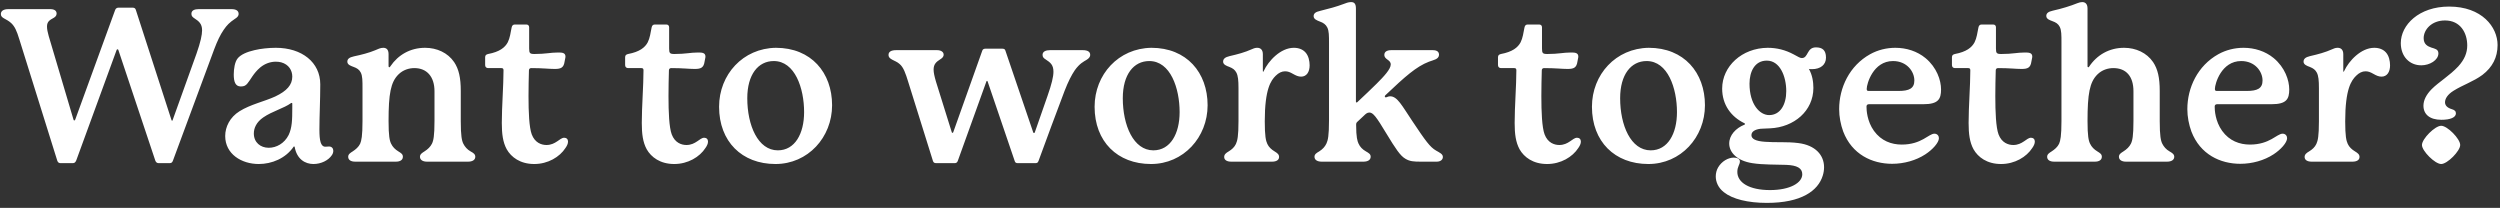 <?xml version="1.0" encoding="UTF-8"?> <svg xmlns="http://www.w3.org/2000/svg" width="433" height="36" viewBox="0 0 433 36" fill="none"><rect x="0" y="0" width="433" height="36" fill="#333333" stroke="none"/> <path d="M40.108 1.582H34.41C33.744 1.582 33.152 1.767 33.152 2.396C33.152 2.766 33.337 2.951 33.67 3.173C34.41 3.654 35.002 4.098 35.002 5.245C35.002 6.022 34.743 7.28 34.04 9.278L29.933 20.711C29.896 20.822 29.896 20.896 29.822 20.896C29.711 20.896 29.711 20.822 29.674 20.711L23.532 1.73C23.458 1.471 23.31 1.323 22.94 1.323H20.572C20.276 1.323 20.054 1.434 19.943 1.73L13.098 20.526C13.024 20.748 12.987 20.859 12.876 20.859C12.765 20.859 12.765 20.785 12.728 20.711L8.436 6.244C8.251 5.615 8.14 5.023 8.14 4.616C8.14 4.172 8.251 3.913 8.436 3.691C8.695 3.395 8.991 3.284 9.287 3.099C9.546 2.951 9.805 2.729 9.805 2.359C9.805 1.841 9.398 1.582 8.695 1.582H1.443C0.592 1.582 0.148 1.915 0.148 2.433C0.148 2.84 0.407 3.025 0.74 3.21C1.073 3.395 1.517 3.617 1.924 3.987C2.553 4.579 2.886 5.282 3.367 6.873L9.916 27.815C10.027 28.148 10.212 28.259 10.508 28.259H12.58C12.876 28.259 13.061 28.148 13.209 27.778L20.202 8.649C20.239 8.575 20.276 8.538 20.35 8.538C20.424 8.538 20.461 8.575 20.498 8.649L26.899 27.815C27.01 28.111 27.195 28.259 27.491 28.259H29.378C29.711 28.259 29.859 28.111 29.97 27.778L37.111 8.501C37.629 7.132 38.147 6.022 38.739 5.171C39.294 4.357 39.775 3.876 40.663 3.284C41.07 3.025 41.329 2.803 41.329 2.396C41.329 1.841 40.848 1.582 40.108 1.582ZM50.623 18.676C50.623 20.785 50.587 22.117 49.995 23.375C49.255 24.855 47.849 25.595 46.553 25.595C45.111 25.595 43.964 24.67 43.964 23.116C43.964 22.191 44.407 21.155 45.592 20.341C47.145 19.268 49.181 18.75 50.401 17.862C50.401 17.862 50.438 17.825 50.513 17.825C50.587 17.825 50.623 17.862 50.623 17.936V18.676ZM56.987 25.373C56.766 25.373 56.544 25.41 56.358 25.41C55.544 25.41 55.322 24.374 55.322 22.45C55.322 20.156 55.471 17.27 55.471 14.606C55.471 10.795 52.288 8.279 47.775 8.279C46.553 8.279 45.148 8.427 44.075 8.686C42.779 8.982 41.669 9.463 41.151 10.129C40.67 10.721 40.486 11.942 40.486 12.904C40.486 14.125 40.745 14.976 41.706 14.976C42.261 14.976 42.557 14.828 42.853 14.458C43.371 13.866 43.889 12.682 45.074 11.683C45.925 10.98 46.886 10.684 47.775 10.684C48.108 10.684 48.404 10.721 48.7 10.795C50.032 11.165 50.623 12.201 50.623 13.274C50.623 14.68 49.699 15.753 47.663 16.715C45.813 17.566 43.371 18.084 41.484 19.268C39.819 20.304 39.005 21.969 39.005 23.56C39.005 26.668 41.818 28.407 44.815 28.407C47.072 28.407 49.477 27.445 50.883 25.373C50.883 25.373 51.031 25.373 51.031 25.41C51.401 27.593 52.88 28.407 54.286 28.407C55.618 28.407 56.877 27.778 57.468 26.89C57.654 26.631 57.727 26.372 57.727 26.113C57.727 25.706 57.468 25.373 56.987 25.373ZM81.507 26.224C80.915 25.891 80.508 25.41 80.249 24.892C79.99 24.374 79.805 23.56 79.805 20.97V15.753C79.805 13.459 79.472 11.979 78.658 10.758C77.548 9.13 75.661 8.279 73.626 8.279C71.073 8.279 68.964 9.5 67.632 11.461C67.558 11.572 67.521 11.646 67.447 11.646C67.336 11.646 67.299 11.572 67.299 11.461V9.389C67.299 8.538 66.892 8.279 66.374 8.279C65.856 8.279 65.486 8.501 64.931 8.723C63.969 9.13 62.563 9.5 61.305 9.759C60.454 9.944 60.158 10.24 60.158 10.684C60.158 11.239 60.824 11.424 61.194 11.572C61.823 11.794 62.23 12.053 62.489 12.571C62.785 13.163 62.785 13.977 62.785 15.309V20.97C62.785 23.56 62.6 24.374 62.378 24.892C62.119 25.447 61.601 25.891 61.083 26.224C60.676 26.483 60.306 26.705 60.306 27.149C60.306 27.741 60.824 28 61.527 28H68.557C69.26 28 69.778 27.741 69.778 27.149C69.778 26.705 69.482 26.52 69.001 26.224C68.446 25.891 68.002 25.447 67.743 24.892C67.484 24.374 67.299 23.56 67.299 20.97C67.299 16.234 67.669 14.236 69.001 12.904C69.815 12.09 70.851 11.794 71.776 11.794C73.922 11.794 75.254 13.274 75.254 15.79V20.97C75.254 23.56 75.069 24.374 74.81 24.892C74.551 25.41 74.107 25.854 73.515 26.224C73.108 26.483 72.738 26.705 72.738 27.149C72.738 27.741 73.293 28 73.959 28H81.063C81.766 28 82.321 27.741 82.321 27.149C82.321 26.705 81.988 26.483 81.507 26.224ZM97.717 23.856C96.94 23.856 96.274 25.114 94.646 25.114C93.795 25.114 92.648 24.744 92.093 23.264C91.649 22.043 91.538 19.453 91.538 16.641C91.538 15.161 91.575 13.607 91.612 12.201C91.612 11.942 91.76 11.794 92.019 11.794C94.054 11.794 95.053 11.942 96.089 11.942C97.162 11.942 97.643 11.72 97.791 10.647C97.828 10.314 97.939 10.055 97.939 9.796C97.939 9.13 97.347 9.093 96.681 9.093C95.312 9.093 94.535 9.352 92.574 9.352C91.76 9.352 91.649 9.204 91.649 8.39V4.727C91.649 4.431 91.464 4.246 91.168 4.246H89.17C88.874 4.246 88.689 4.394 88.615 4.764C88.43 5.689 88.319 6.577 87.949 7.317C87.468 8.242 86.506 8.982 84.545 9.352C84.212 9.426 84.027 9.574 84.027 9.907V11.276C84.027 11.609 84.249 11.794 84.545 11.794H86.839C87.098 11.794 87.209 11.905 87.209 12.164C87.209 14.828 86.913 18.454 86.913 21.303C86.913 23.19 87.098 24.633 87.764 25.854C88.541 27.223 90.095 28.407 92.537 28.407C94.905 28.407 96.94 27.186 97.939 25.632C98.198 25.262 98.383 24.892 98.383 24.522C98.383 24.115 98.124 23.856 97.717 23.856ZM121.962 23.856C121.185 23.856 120.519 25.114 118.891 25.114C118.04 25.114 116.893 24.744 116.338 23.264C115.894 22.043 115.783 19.453 115.783 16.641C115.783 15.161 115.82 13.607 115.857 12.201C115.857 11.942 116.005 11.794 116.264 11.794C118.299 11.794 119.298 11.942 120.334 11.942C121.407 11.942 121.888 11.72 122.036 10.647C122.073 10.314 122.184 10.055 122.184 9.796C122.184 9.13 121.592 9.093 120.926 9.093C119.557 9.093 118.78 9.352 116.819 9.352C116.005 9.352 115.894 9.204 115.894 8.39V4.727C115.894 4.431 115.709 4.246 115.413 4.246H113.415C113.119 4.246 112.934 4.394 112.86 4.764C112.675 5.689 112.564 6.577 112.194 7.317C111.713 8.242 110.751 8.982 108.79 9.352C108.457 9.426 108.272 9.574 108.272 9.907V11.276C108.272 11.609 108.494 11.794 108.79 11.794H111.084C111.343 11.794 111.454 11.905 111.454 12.164C111.454 14.828 111.158 18.454 111.158 21.303C111.158 23.19 111.343 24.633 112.009 25.854C112.786 27.223 114.34 28.407 116.782 28.407C119.15 28.407 121.185 27.186 122.184 25.632C122.443 25.262 122.628 24.892 122.628 24.522C122.628 24.115 122.369 23.856 121.962 23.856ZM139.271 19.416C139.271 23.153 137.68 26.039 134.72 26.039C131.279 26.039 129.429 21.71 129.429 17.011C129.429 12.904 131.316 10.573 134.017 10.573C137.68 10.573 139.271 15.272 139.271 19.416ZM134.387 8.279C128.689 8.353 124.545 12.904 124.545 18.491C124.545 24.522 128.504 28.407 134.313 28.407C139.937 28.407 144.118 23.782 144.118 18.232C144.118 12.571 140.492 8.279 134.387 8.279ZM188.821 9.5C188.821 8.982 188.414 8.686 187.526 8.686H181.865C181.162 8.686 180.57 8.908 180.57 9.5C180.57 9.907 180.792 10.092 181.088 10.277C181.939 10.832 182.457 11.239 182.457 12.423C182.457 13.274 182.161 14.532 181.421 16.641L179.238 22.894C179.201 23.005 179.164 23.042 179.09 23.042C179.016 23.042 178.979 23.005 178.942 22.894L174.132 8.76C174.058 8.501 173.873 8.427 173.54 8.427H170.728C170.395 8.427 170.21 8.538 170.136 8.76L165.104 22.894C165.067 23.005 165.03 23.005 164.956 23.005C164.882 23.005 164.882 22.968 164.845 22.894L162.107 14.125C161.848 13.237 161.7 12.571 161.7 12.053C161.7 11.128 162.144 10.721 162.847 10.277C163.143 10.092 163.439 9.87 163.439 9.463C163.439 8.982 162.958 8.686 162.292 8.686H155.225C154.263 8.686 153.893 9.019 153.893 9.5C153.893 9.944 154.152 10.129 154.559 10.351C154.966 10.573 155.41 10.721 155.817 11.091C156.483 11.646 156.853 12.719 157.297 14.162L161.589 27.889C161.7 28.185 161.848 28.259 162.218 28.259H165.326C165.622 28.259 165.77 28.148 165.881 27.889L170.839 14.125C170.876 14.014 170.913 14.014 170.95 14.014C170.987 14.014 171.024 14.014 171.061 14.125L175.76 27.926C175.834 28.148 175.982 28.259 176.278 28.259H179.312C179.608 28.259 179.756 28.185 179.867 27.889C180.57 25.965 183.641 17.64 184.381 15.753C185.01 14.125 185.602 12.978 186.157 12.164C187.008 10.98 187.674 10.684 188.155 10.388C188.525 10.166 188.821 9.907 188.821 9.5ZM204.31 19.416C204.31 23.153 202.719 26.039 199.759 26.039C196.318 26.039 194.468 21.71 194.468 17.011C194.468 12.904 196.355 10.573 199.056 10.573C202.719 10.573 204.31 15.272 204.31 19.416ZM199.426 8.279C193.728 8.353 189.584 12.904 189.584 18.491C189.584 24.522 193.543 28.407 199.352 28.407C204.976 28.407 209.157 23.782 209.157 18.232C209.157 12.571 205.531 8.279 199.426 8.279ZM226.088 9.056C225.644 8.575 224.978 8.279 224.09 8.279C221.796 8.279 219.687 10.536 218.873 12.312C218.836 12.386 218.836 12.423 218.799 12.423C218.725 12.423 218.725 12.349 218.725 12.275V9.389C218.725 8.612 218.318 8.279 217.763 8.279C217.504 8.279 217.282 8.316 216.875 8.501C215.543 9.093 214.396 9.389 212.953 9.722C212.176 9.907 211.843 10.203 211.843 10.684C211.843 11.202 212.472 11.424 212.879 11.572C213.545 11.831 213.878 12.09 214.137 12.571C214.433 13.126 214.507 13.94 214.507 15.272V21.007C214.507 23.56 214.322 24.374 214.063 24.929C213.804 25.484 213.36 25.891 212.805 26.224C212.361 26.483 212.028 26.742 212.028 27.186C212.028 27.741 212.546 28 213.249 28H220.316C221.019 28 221.537 27.741 221.537 27.186C221.537 26.742 221.241 26.52 220.76 26.224C220.205 25.891 219.761 25.484 219.502 24.929C219.243 24.374 219.058 23.597 219.058 21.007C219.058 15.383 220.131 13.94 220.945 13.126C221.463 12.608 222.018 12.349 222.573 12.349C223.054 12.349 223.424 12.497 223.942 12.793C224.46 13.089 224.867 13.274 225.348 13.274C226.31 13.274 226.828 12.46 226.828 11.313C226.828 10.573 226.643 9.648 226.088 9.056ZM248.721 26.076C247.685 25.484 246.908 24.411 244.614 20.97C242.801 18.269 242.024 16.678 240.766 16.678C240.396 16.678 240.211 16.863 240.026 16.863C239.915 16.863 239.841 16.789 239.841 16.715C239.841 16.604 239.915 16.53 239.989 16.456C243.356 13.274 245.28 11.535 247.5 10.684C248.277 10.388 249.202 10.277 249.239 9.5C249.239 8.945 248.869 8.686 248.129 8.686H240.988C240.248 8.686 239.767 8.945 239.767 9.5C239.767 10.351 240.877 10.314 240.877 11.165C240.877 11.979 239.693 13.237 238.435 14.495C237.658 15.272 236.178 16.678 235.105 17.677C235.068 17.714 235.031 17.751 234.957 17.751C234.883 17.751 234.846 17.677 234.846 17.603V1.471C234.846 0.583 234.513 0.361 233.995 0.361C233.551 0.361 233.07 0.546 232.7 0.694C231.553 1.138 230.036 1.545 228.667 1.878C227.816 2.063 227.52 2.359 227.52 2.803C227.52 3.321 228.112 3.543 228.593 3.728C229.222 3.95 229.629 4.246 229.888 4.764C230.184 5.356 230.184 6.17 230.184 7.502V20.859C230.184 23.486 229.999 24.3 229.74 24.855C229.481 25.41 229.074 25.854 228.482 26.224C228.038 26.483 227.668 26.705 227.668 27.149C227.668 27.741 228.223 28 228.926 28H236.141C236.844 28 237.399 27.741 237.399 27.149C237.399 26.705 237.103 26.52 236.585 26.224C235.993 25.891 235.549 25.447 235.29 24.855C235.105 24.448 234.883 23.782 234.883 21.636C234.883 21.377 234.92 21.266 235.068 21.118L236.215 20.045C236.548 19.712 236.807 19.49 237.177 19.49C237.806 19.49 238.361 20.193 240.137 23.153C241.691 25.706 242.505 26.964 243.393 27.482C244.17 27.963 244.873 28 246.094 28H248.832C249.535 28 249.905 27.63 249.905 27.186C249.905 26.668 249.35 26.446 248.721 26.076ZM273.142 23.856C272.365 23.856 271.699 25.114 270.071 25.114C269.22 25.114 268.073 24.744 267.518 23.264C267.074 22.043 266.963 19.453 266.963 16.641C266.963 15.161 267 13.607 267.037 12.201C267.037 11.942 267.185 11.794 267.444 11.794C269.479 11.794 270.478 11.942 271.514 11.942C272.587 11.942 273.068 11.72 273.216 10.647C273.253 10.314 273.364 10.055 273.364 9.796C273.364 9.13 272.772 9.093 272.106 9.093C270.737 9.093 269.96 9.352 267.999 9.352C267.185 9.352 267.074 9.204 267.074 8.39V4.727C267.074 4.431 266.889 4.246 266.593 4.246H264.595C264.299 4.246 264.114 4.394 264.04 4.764C263.855 5.689 263.744 6.577 263.374 7.317C262.893 8.242 261.931 8.982 259.97 9.352C259.637 9.426 259.452 9.574 259.452 9.907V11.276C259.452 11.609 259.674 11.794 259.97 11.794H262.264C262.523 11.794 262.634 11.905 262.634 12.164C262.634 14.828 262.338 18.454 262.338 21.303C262.338 23.19 262.523 24.633 263.189 25.854C263.966 27.223 265.52 28.407 267.962 28.407C270.33 28.407 272.365 27.186 273.364 25.632C273.623 25.262 273.808 24.892 273.808 24.522C273.808 24.115 273.549 23.856 273.142 23.856ZM290.451 19.416C290.451 23.153 288.86 26.039 285.9 26.039C282.459 26.039 280.609 21.71 280.609 17.011C280.609 12.904 282.496 10.573 285.197 10.573C288.86 10.573 290.451 15.272 290.451 19.416ZM285.567 8.279C279.869 8.353 275.725 12.904 275.725 18.491C275.725 24.522 279.684 28.407 285.493 28.407C291.117 28.407 295.298 23.782 295.298 18.232C295.298 12.571 291.672 8.279 285.567 8.279ZM306.012 10.499C308.269 10.499 309.379 13.2 309.379 15.79C309.379 18.121 308.343 19.934 306.419 19.934C304.791 19.934 303.015 18.084 303.015 14.495C303.015 12.423 303.903 10.499 306.012 10.499ZM316.261 9.981C316.261 8.686 315.632 8.205 314.522 8.205C312.894 8.205 313.227 10.055 312.08 10.055C311.747 10.055 311.451 9.833 310.674 9.426C309.231 8.649 307.751 8.279 306.16 8.279C301.683 8.316 298.279 11.498 298.279 15.346C298.279 18.158 299.833 20.23 302.127 21.34C302.201 21.377 302.238 21.414 302.238 21.488C302.238 21.525 302.201 21.562 302.127 21.599C300.647 22.191 299.5 23.412 299.5 24.855C299.5 26.409 300.869 27.852 303.496 28.259C305.346 28.555 307.529 28.481 309.379 28.555C311.229 28.629 312.154 29.11 312.154 30.183C312.154 31.663 310.045 32.921 306.567 32.921C302.978 32.921 300.906 31.626 300.906 29.776C300.906 28.851 301.35 28.518 301.35 27.963C301.35 27.556 300.943 27.297 300.314 27.297C299.315 27.297 298.205 27.926 297.576 28.999C297.317 29.443 297.169 29.998 297.169 30.553C297.169 31.478 297.576 32.514 298.575 33.291C300.055 34.475 302.719 35.141 306.012 35.141C311.969 35.141 314.892 33.069 315.706 30.405C315.854 29.924 315.928 29.443 315.928 28.962C315.928 26.853 314.411 25.151 311.488 24.781C309.564 24.522 307.492 24.707 305.716 24.559C304.051 24.448 303.348 24.041 303.348 23.412C303.348 22.783 303.977 22.413 304.939 22.302C305.309 22.265 306.086 22.265 306.567 22.228C310.748 22.043 314.078 19.194 314.078 15.235C314.078 14.162 313.893 12.978 313.301 11.942C313.523 11.979 313.671 11.979 313.819 11.979C315.336 11.979 316.261 11.202 316.261 9.981ZM323.315 15.383C323.315 14.532 324.425 10.573 327.866 10.573C330.271 10.573 331.566 12.386 331.566 13.94C331.566 15.309 330.678 15.753 328.828 15.753H323.685C323.389 15.753 323.315 15.679 323.315 15.383ZM335.044 23.153C334.045 23.153 332.824 25.04 329.383 25.04C327.607 25.04 325.831 24.411 324.573 22.672C323.352 20.97 323.278 19.046 323.278 18.454C323.278 18.195 323.426 18.047 323.722 18.047H333.157C335.71 18.047 336.191 17.159 336.191 15.494C336.191 13.903 335.451 11.683 333.49 10.055C332.047 8.871 330.197 8.279 328.273 8.279C326.756 8.279 325.239 8.649 323.907 9.389C320.318 11.387 318.542 15.198 318.542 18.898C318.542 20.23 318.801 21.562 319.245 22.783C320.762 26.742 324.24 28.37 327.718 28.37C329.79 28.37 331.862 27.778 333.453 26.742C334.711 25.928 335.821 24.707 335.821 23.93C335.821 23.56 335.562 23.153 335.044 23.153ZM351.767 23.856C350.99 23.856 350.324 25.114 348.696 25.114C347.845 25.114 346.698 24.744 346.143 23.264C345.699 22.043 345.588 19.453 345.588 16.641C345.588 15.161 345.625 13.607 345.662 12.201C345.662 11.942 345.81 11.794 346.069 11.794C348.104 11.794 349.103 11.942 350.139 11.942C351.212 11.942 351.693 11.72 351.841 10.647C351.878 10.314 351.989 10.055 351.989 9.796C351.989 9.13 351.397 9.093 350.731 9.093C349.362 9.093 348.585 9.352 346.624 9.352C345.81 9.352 345.699 9.204 345.699 8.39V4.727C345.699 4.431 345.514 4.246 345.218 4.246H343.22C342.924 4.246 342.739 4.394 342.665 4.764C342.48 5.689 342.369 6.577 341.999 7.317C341.518 8.242 340.556 8.982 338.595 9.352C338.262 9.426 338.077 9.574 338.077 9.907V11.276C338.077 11.609 338.299 11.794 338.595 11.794H340.889C341.148 11.794 341.259 11.905 341.259 12.164C341.259 14.828 340.963 18.454 340.963 21.303C340.963 23.19 341.148 24.633 341.814 25.854C342.591 27.223 344.145 28.407 346.587 28.407C348.955 28.407 350.99 27.186 351.989 25.632C352.248 25.262 352.433 24.892 352.433 24.522C352.433 24.115 352.174 23.856 351.767 23.856ZM375.767 26.224C375.175 25.891 374.768 25.41 374.509 24.892C374.25 24.374 374.065 23.56 374.065 20.97V15.753C374.065 13.459 373.732 11.979 372.918 10.758C371.808 9.13 369.921 8.279 367.886 8.279C365.333 8.279 363.187 9.5 361.818 11.572C361.781 11.646 361.744 11.646 361.707 11.646C361.596 11.646 361.559 11.572 361.559 11.498V1.471C361.559 0.62 361.115 0.361 360.634 0.361C360.375 0.361 360.116 0.435 359.82 0.546C358.636 1.027 357.082 1.508 355.565 1.841C354.714 2.026 354.418 2.322 354.418 2.766C354.418 3.321 355.084 3.506 355.454 3.654C356.083 3.876 356.49 4.135 356.749 4.653C357.045 5.245 357.045 6.059 357.045 7.391V20.97C357.045 23.56 356.86 24.374 356.638 24.892C356.379 25.447 355.861 25.891 355.343 26.224C354.936 26.483 354.566 26.705 354.566 27.149C354.566 27.741 355.084 28 355.787 28H362.817C363.52 28 364.038 27.741 364.038 27.149C364.038 26.705 363.742 26.52 363.261 26.224C362.706 25.891 362.262 25.447 362.003 24.892C361.744 24.374 361.559 23.56 361.559 20.97C361.559 16.234 361.929 14.236 363.261 12.904C364.075 12.09 365.111 11.794 366.036 11.794C368.256 11.794 369.514 13.237 369.514 15.79V20.97C369.514 23.56 369.329 24.374 369.07 24.892C368.811 25.41 368.367 25.854 367.775 26.224C367.368 26.483 366.998 26.705 366.998 27.149C366.998 27.741 367.553 28 368.219 28H375.323C376.026 28 376.581 27.741 376.581 27.149C376.581 26.705 376.211 26.483 375.767 26.224ZM383.621 15.383C383.621 14.532 384.731 10.573 388.172 10.573C390.577 10.573 391.872 12.386 391.872 13.94C391.872 15.309 390.984 15.753 389.134 15.753H383.991C383.695 15.753 383.621 15.679 383.621 15.383ZM395.35 23.153C394.351 23.153 393.13 25.04 389.689 25.04C387.913 25.04 386.137 24.411 384.879 22.672C383.658 20.97 383.584 19.046 383.584 18.454C383.584 18.195 383.732 18.047 384.028 18.047H393.463C396.016 18.047 396.497 17.159 396.497 15.494C396.497 13.903 395.757 11.683 393.796 10.055C392.353 8.871 390.503 8.279 388.579 8.279C387.062 8.279 385.545 8.649 384.213 9.389C380.624 11.387 378.848 15.198 378.848 18.898C378.848 20.23 379.107 21.562 379.551 22.783C381.068 26.742 384.546 28.37 388.024 28.37C390.096 28.37 392.168 27.778 393.759 26.742C395.017 25.928 396.127 24.707 396.127 23.93C396.127 23.56 395.868 23.153 395.35 23.153ZM413.219 9.056C412.775 8.575 412.109 8.279 411.221 8.279C408.927 8.279 406.818 10.536 406.004 12.312C405.967 12.386 405.967 12.423 405.93 12.423C405.856 12.423 405.856 12.349 405.856 12.275V9.389C405.856 8.612 405.449 8.279 404.894 8.279C404.635 8.279 404.413 8.316 404.006 8.501C402.674 9.093 401.527 9.389 400.084 9.722C399.307 9.907 398.974 10.203 398.974 10.684C398.974 11.202 399.603 11.424 400.01 11.572C400.676 11.831 401.009 12.09 401.268 12.571C401.564 13.126 401.638 13.94 401.638 15.272V21.007C401.638 23.56 401.453 24.374 401.194 24.929C400.935 25.484 400.491 25.891 399.936 26.224C399.492 26.483 399.159 26.742 399.159 27.186C399.159 27.741 399.677 28 400.38 28H407.447C408.15 28 408.668 27.741 408.668 27.186C408.668 26.742 408.372 26.52 407.891 26.224C407.336 25.891 406.892 25.484 406.633 24.929C406.374 24.374 406.189 23.597 406.189 21.007C406.189 15.383 407.262 13.94 408.076 13.126C408.594 12.608 409.149 12.349 409.704 12.349C410.185 12.349 410.555 12.497 411.073 12.793C411.591 13.089 411.998 13.274 412.479 13.274C413.441 13.274 413.959 12.46 413.959 11.313C413.959 10.573 413.774 9.648 413.219 9.056ZM429.953 12.978C431.692 11.646 432.58 9.944 432.58 7.798C432.58 4.69 429.879 1.138 424.181 1.138C418.964 1.138 415.819 4.32 415.819 7.465C415.819 9.796 417.336 11.313 419.371 11.313C420.814 11.313 422.331 10.425 422.331 9.241C422.331 8.501 421.665 8.427 421.11 8.242C420.481 8.02 419.778 7.687 419.778 6.614C419.778 5.134 421.147 3.543 423.478 3.543C426.142 3.543 427.326 5.689 427.326 7.872C427.326 9.167 426.845 10.314 425.772 11.498C424.292 13.089 422.405 14.199 421.184 15.42C420.222 16.382 419.741 17.381 419.741 18.306C419.741 19.786 420.814 20.748 422.849 20.748C424.403 20.748 425.365 20.341 425.365 19.638C425.365 19.268 425.143 19.046 424.625 18.898C423.885 18.676 423.478 18.269 423.478 17.714C423.478 17.122 423.885 16.382 424.958 15.716C426.549 14.717 428.399 14.125 429.953 12.978ZM422.812 28.407C423.885 28.407 426.105 26.15 426.105 25.114C426.105 24.041 423.885 21.784 422.812 21.784C421.739 21.784 419.482 24.041 419.482 25.114C419.482 26.15 421.739 28.407 422.812 28.407Z" fill="white"></path> </svg> 